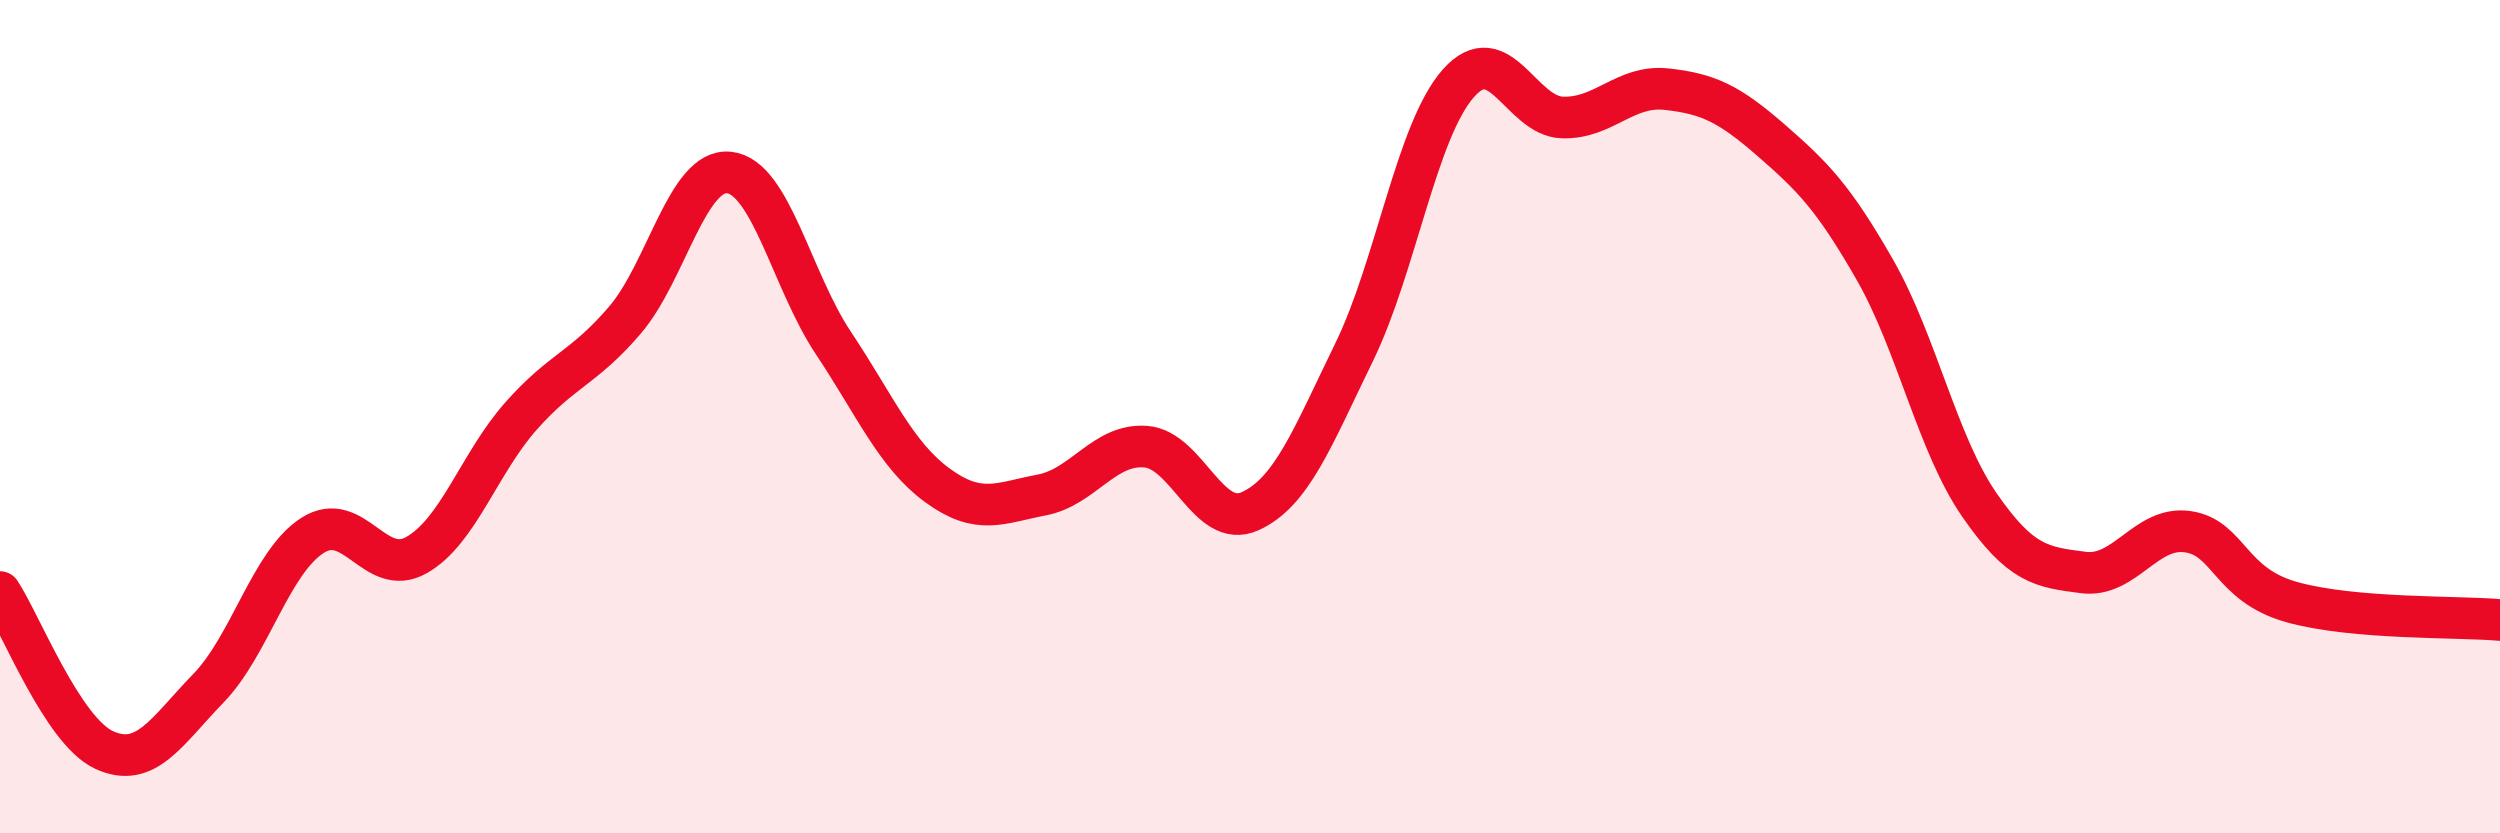 
    <svg width="60" height="20" viewBox="0 0 60 20" xmlns="http://www.w3.org/2000/svg">
      <path
        d="M 0,14.21 C 0.5,14.97 1.5,17.54 2.5,18 C 3.5,18.46 4,17.55 5,16.52 C 6,15.49 6.5,13.49 7.5,12.85 C 8.5,12.21 9,13.89 10,13.32 C 11,12.75 11.5,11.12 12.5,9.99 C 13.5,8.86 14,8.85 15,7.68 C 16,6.51 16.5,4.03 17.5,4.14 C 18.5,4.25 19,6.73 20,8.23 C 21,9.73 21.5,10.92 22.5,11.65 C 23.5,12.38 24,12.07 25,11.88 C 26,11.69 26.5,10.64 27.5,10.72 C 28.5,10.8 29,12.72 30,12.27 C 31,11.82 31.5,10.5 32.5,8.45 C 33.5,6.4 34,3.13 35,2 C 36,0.87 36.5,2.79 37.5,2.82 C 38.5,2.85 39,2.03 40,2.14 C 41,2.25 41.5,2.49 42.5,3.36 C 43.5,4.23 44,4.73 45,6.48 C 46,8.23 46.5,10.66 47.5,12.11 C 48.5,13.56 49,13.61 50,13.74 C 51,13.87 51.5,12.62 52.5,12.76 C 53.5,12.9 53.5,14.03 55,14.45 C 56.5,14.87 59,14.79 60,14.88L60 20L0 20Z"
        fill="#EB0A25"
        opacity="0.1"
        stroke-linecap="round"
        stroke-linejoin="round"
      />
      <path
        d="M 0,14.21 C 0.5,14.97 1.5,17.54 2.5,18 C 3.5,18.46 4,17.55 5,16.52 C 6,15.49 6.5,13.49 7.5,12.85 C 8.5,12.21 9,13.89 10,13.32 C 11,12.75 11.5,11.12 12.5,9.99 C 13.5,8.86 14,8.85 15,7.68 C 16,6.51 16.5,4.03 17.5,4.14 C 18.5,4.25 19,6.73 20,8.23 C 21,9.73 21.5,10.92 22.5,11.65 C 23.5,12.38 24,12.07 25,11.88 C 26,11.69 26.5,10.64 27.5,10.72 C 28.5,10.8 29,12.72 30,12.27 C 31,11.82 31.5,10.5 32.5,8.45 C 33.5,6.4 34,3.13 35,2 C 36,0.87 36.5,2.79 37.5,2.82 C 38.5,2.85 39,2.03 40,2.14 C 41,2.25 41.5,2.49 42.5,3.36 C 43.5,4.23 44,4.73 45,6.48 C 46,8.23 46.5,10.66 47.5,12.11 C 48.5,13.56 49,13.61 50,13.74 C 51,13.87 51.5,12.62 52.5,12.76 C 53.5,12.9 53.5,14.03 55,14.45 C 56.5,14.87 59,14.79 60,14.88"
        stroke="#EB0A25"
        stroke-width="1"
        fill="none"
        stroke-linecap="round"
        stroke-linejoin="round"
      />
    </svg>
  
